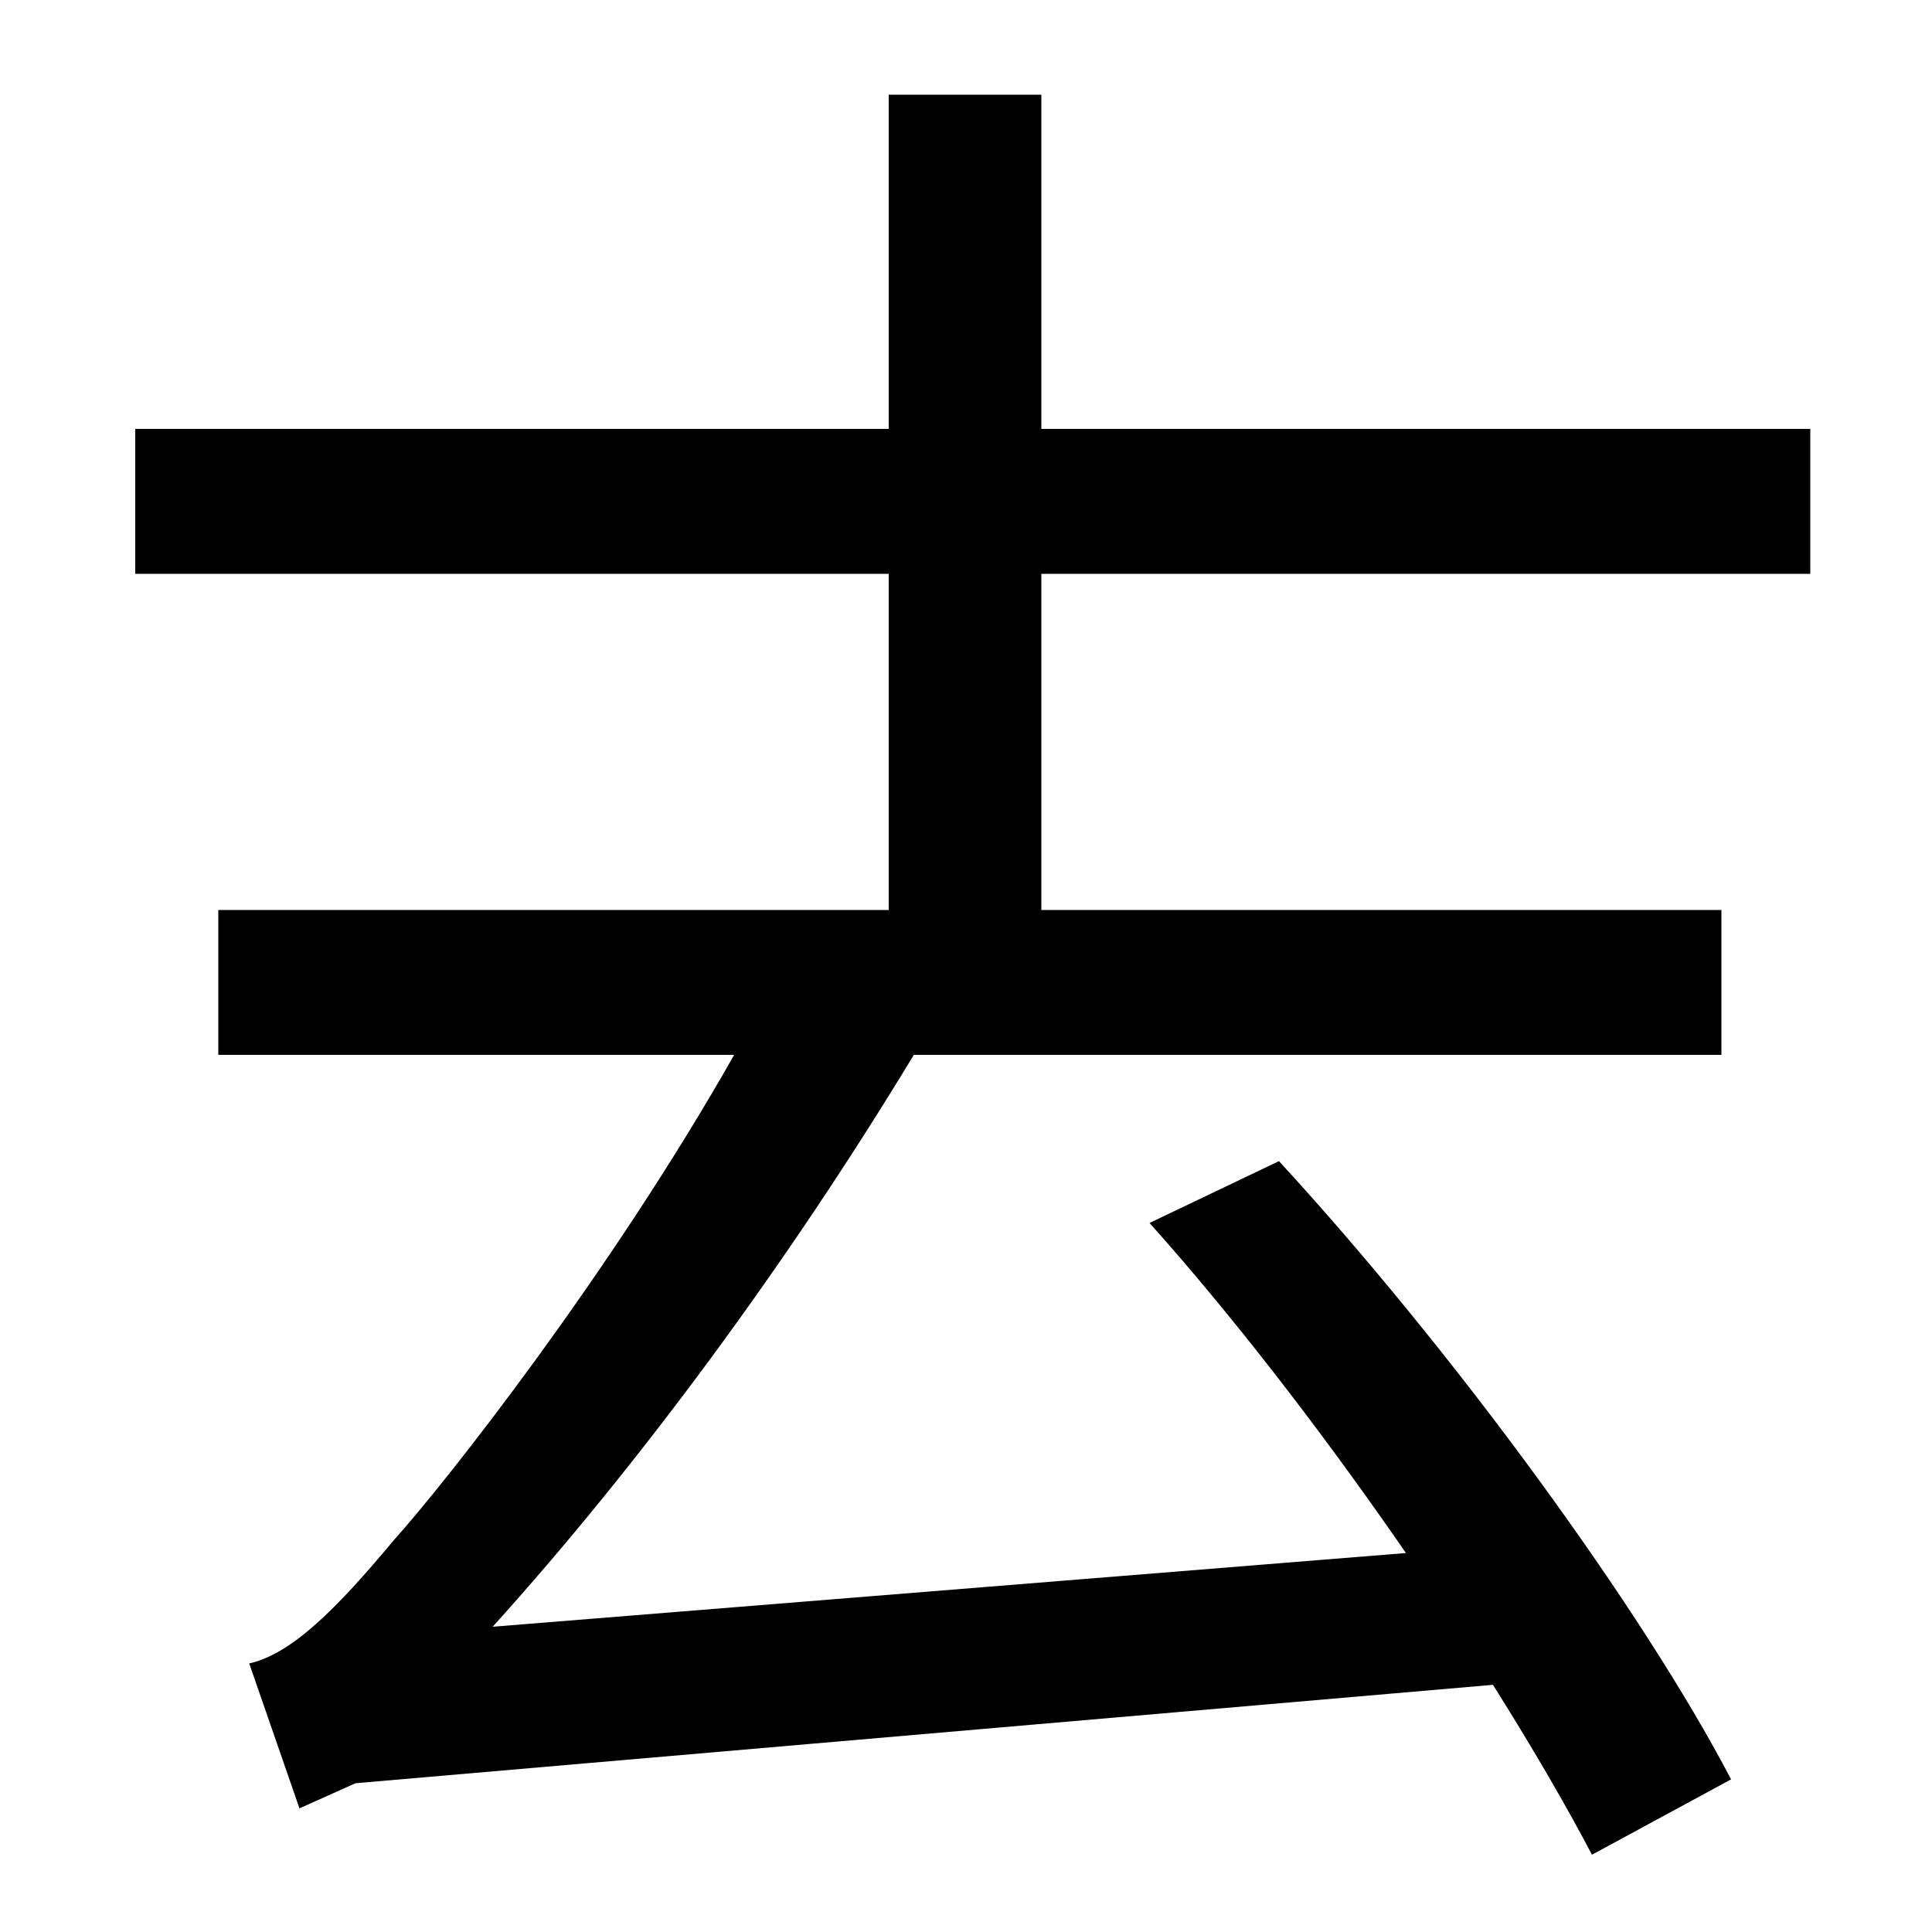 <svg xmlns="http://www.w3.org/2000/svg" width="1000" height="1000"><path d="M129 19 155 -56 184 -43 785 9 763 79 255 38C330 121 407 225 473 334H891V409H539V583H937V658H539V831H460V658H70V583H460V409H113V334H380C316 221 231 113 204 83C174 47 151 24 129 19ZM824 -80 896 -41C850 47 753 180 662 279L595 247C680 152 774 15 824 -80Z" transform="translate(0, 880) scale(1,-1)" /></svg>